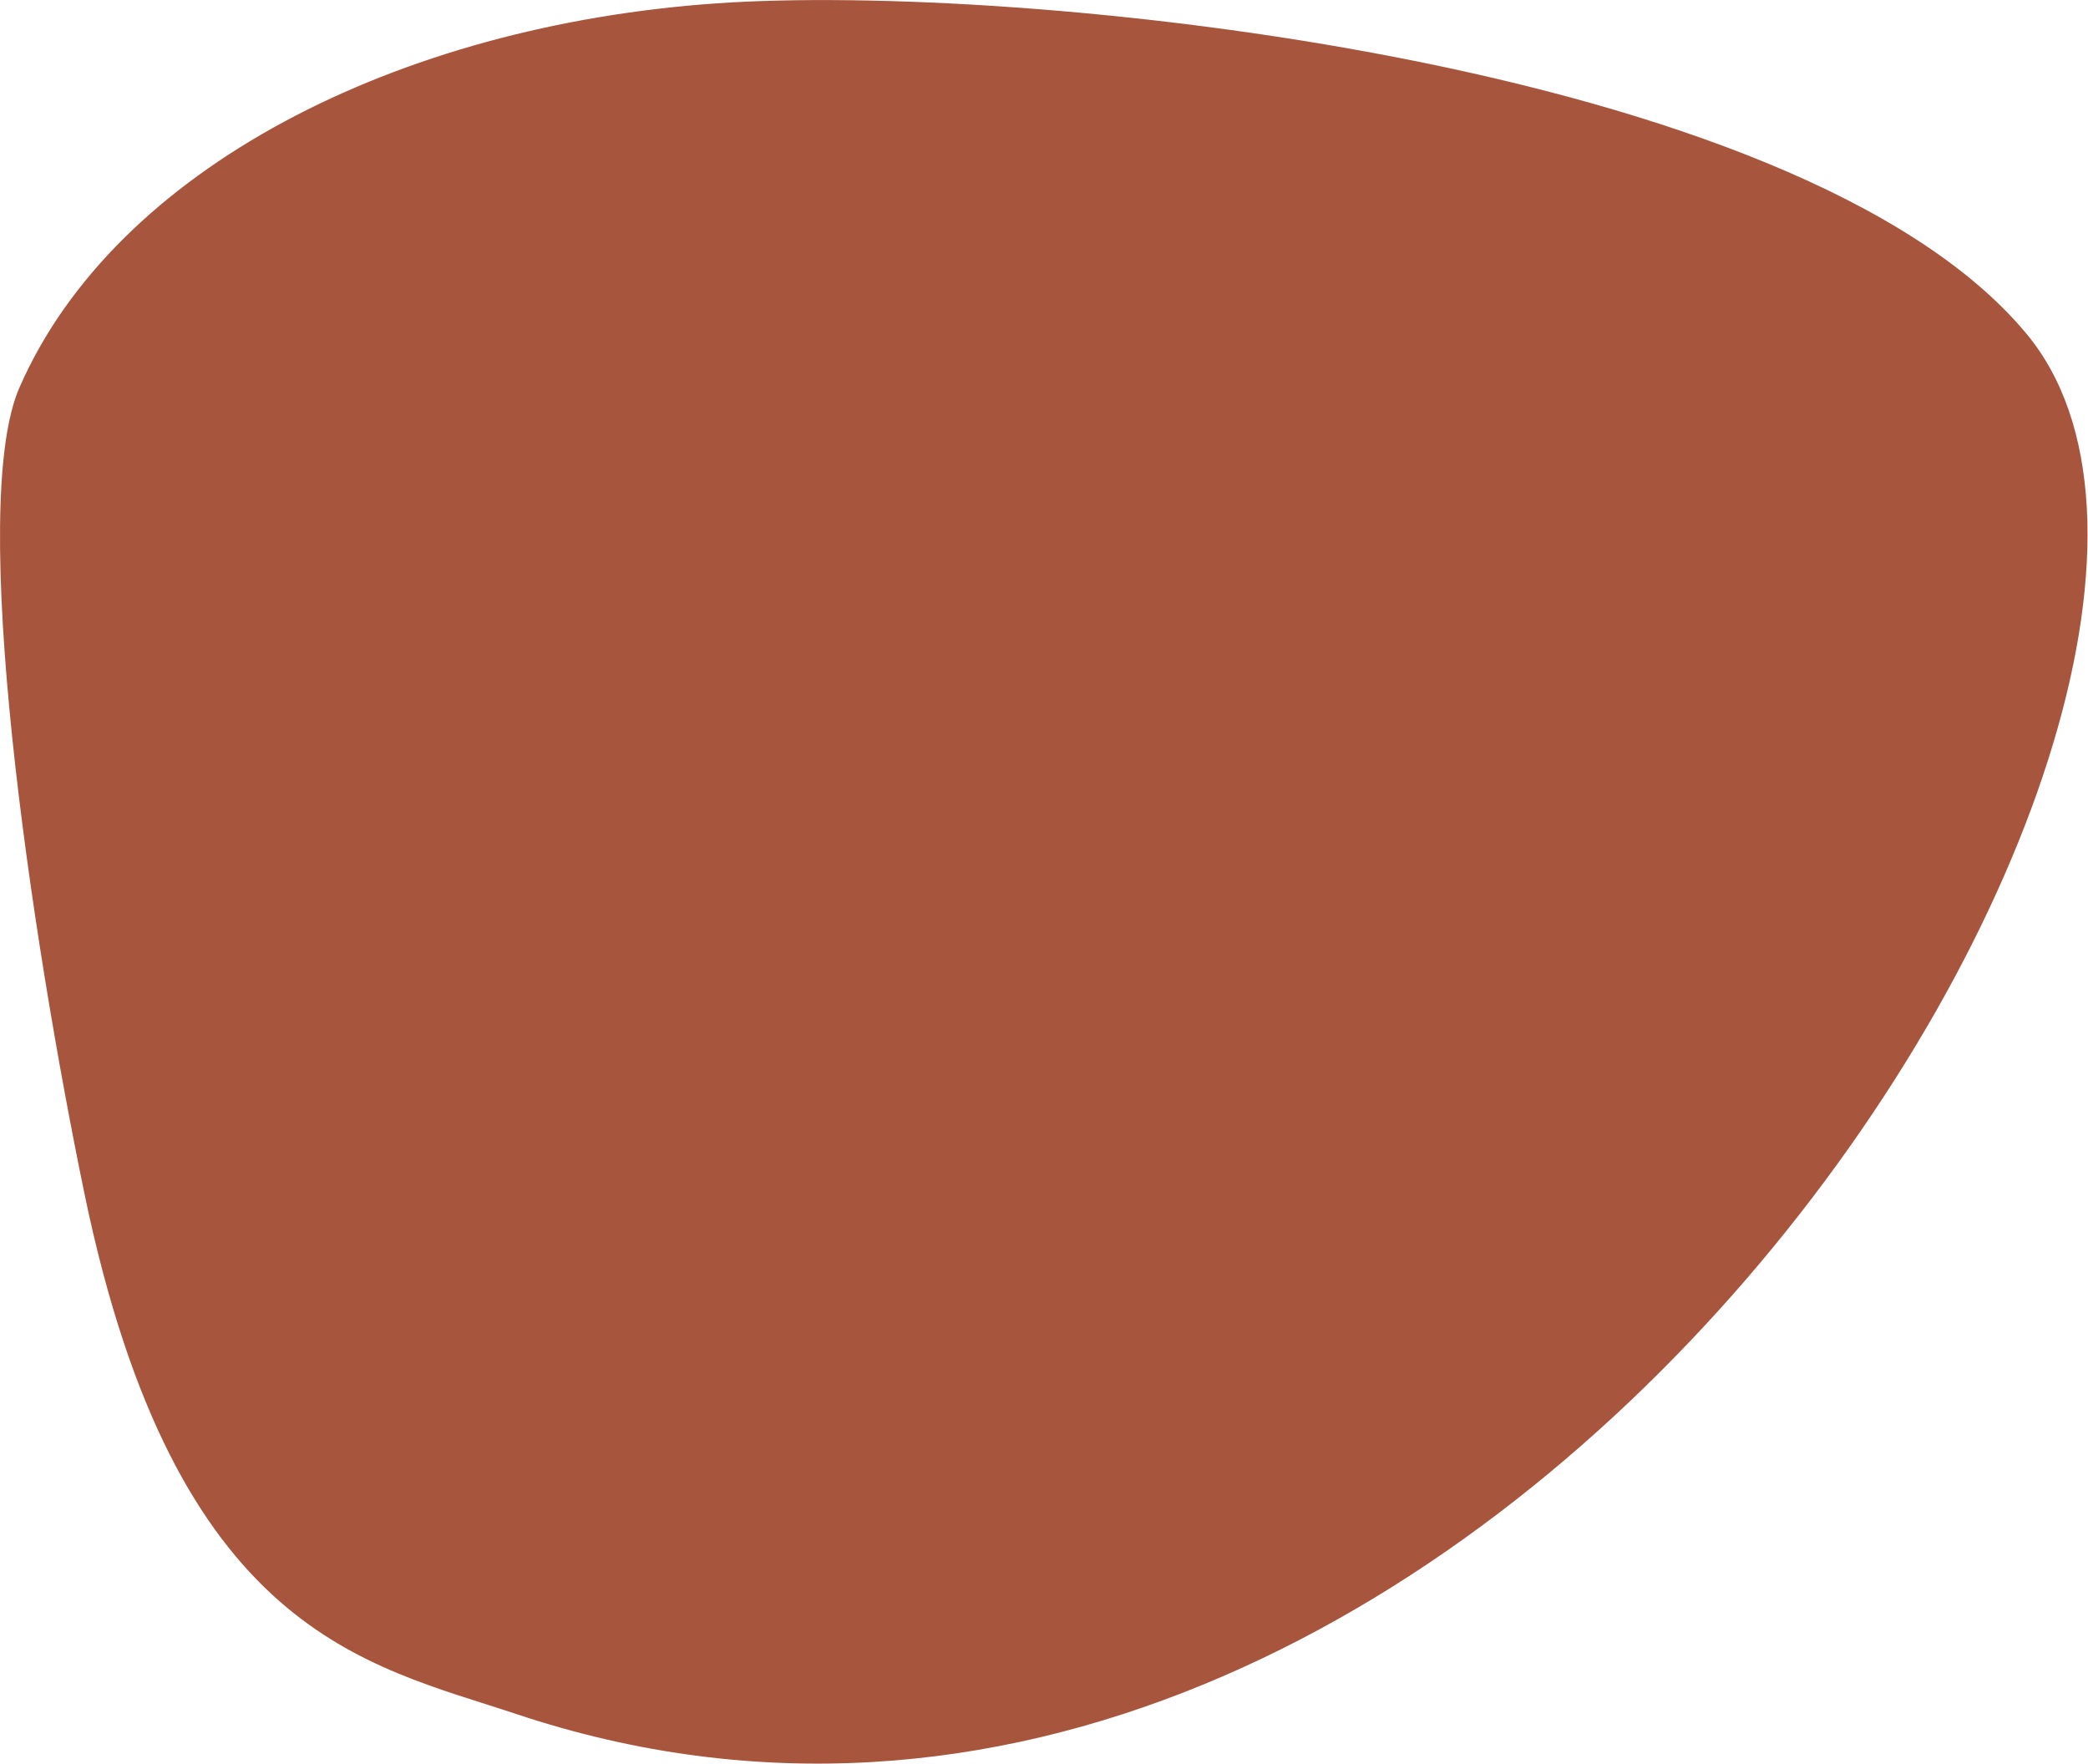 <?xml version="1.0" encoding="utf-8"?>
<!-- Generator: Adobe Illustrator 27.5.0, SVG Export Plug-In . SVG Version: 6.00 Build 0)  -->
<svg version="1.1" id="Ebene_1" xmlns="http://www.w3.org/2000/svg" xmlns:xlink="http://www.w3.org/1999/xlink" x="0px" y="0px"
	 viewBox="0 0 187.6 158.5" style="enable-background:new 0 0 187.6 158.5;" xml:space="preserve" preserveAspectRatio="none">
<style type="text/css">
	.st0{clip-path:url(#SVGID_00000081609994310979413180000015497973249667523217_);fill:#A7553D;}
</style>
<g>
	<defs>
		<rect id="SVGID_1_" width="187.6" height="158.5"/>
	</defs>
	<clipPath id="SVGID_00000174583254119734424930000015577499784035563182_">
		<use xlink:href="#SVGID_1_"  style="overflow:visible;"/>
	</clipPath>
	<path style="clip-path:url(#SVGID_00000174583254119734424930000015577499784035563182_);fill:#A7553D;" d="M64.4,0.3
		c-28.8,2-54,14.9-62.6,34.4C-3,45.3,2.8,84.1,7.6,107.3c8.2,39.5,25.3,42.2,38.8,46.7C133.4,183,209,62,182,29.9
		C161.5,5.4,91.6-1.6,64.4,0.3"/>
</g>
</svg>
